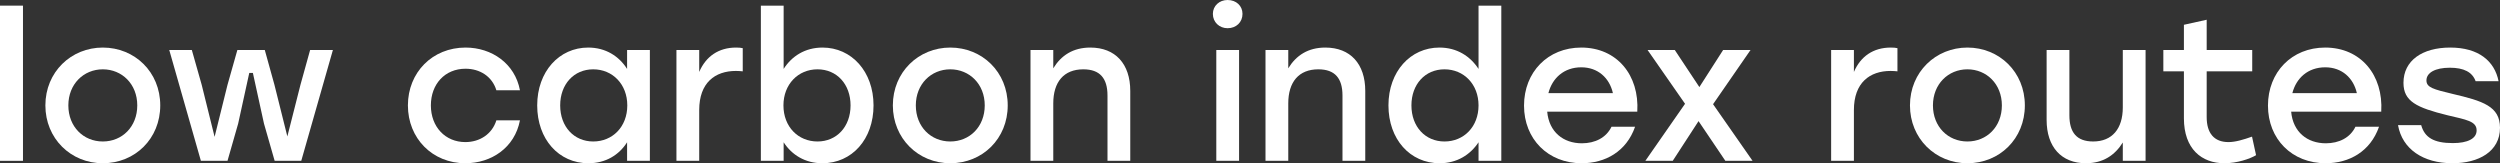 <?xml version="1.0" encoding="UTF-8"?> <svg xmlns="http://www.w3.org/2000/svg" viewBox="0 0 342.188 22.344" fill="none"><rect x="0" y="0" width="342.188" height="22.344" fill="#333333" stroke="none"/><path d="M0 22.013V0.772H3.145V22.013H0Z" fill="white"></path><path d="M14.072 6.51C18.431 6.51 21.934 9.848 21.934 14.427C21.934 18.979 18.486 22.344 14.072 22.344C9.686 22.344 6.211 18.951 6.211 14.427C6.211 9.848 9.741 6.51 14.072 6.51ZM14.072 9.489C11.452 9.489 9.355 11.503 9.355 14.427C9.355 17.351 11.424 19.365 14.072 19.365C16.721 19.365 18.789 17.351 18.789 14.427C18.789 11.503 16.693 9.489 14.072 9.489Z" fill="white"></path><path d="M42.448 6.841H45.566L41.235 22.013H37.593L36.131 16.91L34.614 9.986H34.118L32.601 16.91L31.139 22.013H27.497L23.166 6.841H26.256L27.608 11.613L29.373 18.73L31.139 11.613L32.49 6.841H36.242L37.566 11.613L39.331 18.675L41.124 11.613L42.448 6.841Z" fill="white"></path><path d="M63.693 22.344C59.197 22.344 55.832 18.951 55.832 14.427C55.832 9.903 59.197 6.51 63.721 6.51C67.307 6.51 70.479 8.689 71.169 12.358H67.942C67.362 10.455 65.68 9.407 63.721 9.407C60.907 9.407 58.976 11.503 58.976 14.427C58.976 17.379 60.963 19.448 63.693 19.448C65.68 19.448 67.362 18.344 67.942 16.468H71.169C70.452 20.22 67.252 22.344 63.693 22.344Z" fill="white"></path><path d="M85.833 6.841H88.951V22.013H85.833V19.475C84.73 21.213 82.909 22.344 80.537 22.344C76.482 22.344 73.53 19.061 73.53 14.427C73.53 9.793 76.537 6.51 80.51 6.51C82.909 6.51 84.73 7.696 85.833 9.434V6.841ZM81.199 19.365C83.847 19.365 85.861 17.351 85.861 14.427C85.861 11.531 83.847 9.489 81.199 9.489C78.551 9.489 76.675 11.531 76.675 14.427C76.675 17.351 78.578 19.365 81.199 19.365Z" fill="white"></path><path d="M100.753 6.51C101.139 6.51 101.442 6.538 101.663 6.593V9.765C101.387 9.738 101.139 9.71 100.725 9.71C97.884 9.71 95.705 11.31 95.705 15.062V22.013H92.588V6.841H95.705V9.848C96.615 7.724 98.353 6.51 100.753 6.51Z" fill="white"></path><path d="M112.585 6.51C116.558 6.51 119.565 9.793 119.565 14.427C119.565 19.061 116.613 22.344 112.558 22.344C110.186 22.344 108.365 21.185 107.261 19.475V22.013H104.144V0.772H107.261V9.434C108.365 7.696 110.186 6.51 112.585 6.51ZM111.896 19.365C114.516 19.365 116.42 17.351 116.42 14.427C116.42 11.531 114.544 9.489 111.896 9.489C109.248 9.489 107.234 11.531 107.234 14.427C107.234 17.351 109.248 19.365 111.896 19.365Z" fill="white"></path><path d="M130.07 6.51C134.429 6.51 137.932 9.848 137.932 14.427C137.932 18.979 134.484 22.344 130.07 22.344C125.684 22.344 122.209 18.951 122.209 14.427C122.209 9.848 125.74 6.51 130.07 6.51ZM130.07 9.489C127.45 9.489 125.353 11.503 125.353 14.427C125.353 17.351 127.422 19.365 130.07 19.365C132.719 19.365 134.787 17.351 134.787 14.427C134.787 11.503 132.691 9.489 130.07 9.489Z" fill="white"></path><path d="M149.243 6.51C152.664 6.51 154.705 8.745 154.705 12.441V22.013H151.588V13.075C151.588 10.731 150.567 9.489 148.278 9.489C145.602 9.489 144.167 11.227 144.167 14.151V22.013H141.05V6.841H144.167V9.351C145.243 7.586 146.871 6.51 149.243 6.51Z" fill="white"></path><path d="M168.025 0C169.212 0 170.067 0.8 170.067 1.903C170.067 3.034 169.212 3.862 168.025 3.862C166.894 3.862 166.012 3.034 166.012 1.903C166.012 0.8 166.894 0 168.025 0ZM166.481 22.013V6.841H169.598V22.013H166.481Z" fill="white"></path><path d="M181.408 6.51C184.828 6.51 186.87 8.745 186.87 12.441V22.013H183.753V13.075C183.753 10.731 182.732 9.489 180.443 9.489C177.767 9.489 176.332 11.227 176.332 14.151V22.013H173.215V6.841H176.332V9.351C177.408 7.586 179.036 6.51 181.408 6.51Z" fill="white"></path><path d="M202.375 0.772H205.492V22.013H202.375V19.475C201.244 21.185 199.423 22.344 197.051 22.344C192.996 22.344 190.044 19.061 190.044 14.427C190.044 9.793 193.051 6.51 197.023 6.51C199.423 6.51 201.244 7.696 202.375 9.434V0.772ZM197.713 19.365C200.361 19.365 202.375 17.351 202.375 14.427C202.375 11.531 200.361 9.489 197.713 9.489C195.065 9.489 193.189 11.531 193.189 14.427C193.189 17.351 195.092 19.365 197.713 19.365Z" fill="white"></path><path d="M216.435 6.51C221.318 6.51 224.408 10.289 224.104 15.282H211.773C212.022 18.068 213.98 19.613 216.518 19.613C218.339 19.613 219.856 18.841 220.573 17.351H223.801C222.614 20.744 219.718 22.344 216.49 22.344C211.884 22.344 208.601 19.034 208.601 14.455C208.601 9.876 211.856 6.51 216.435 6.51ZM216.435 9.213C214.063 9.213 212.463 10.703 211.939 12.744H220.766C220.297 10.675 218.725 9.213 216.435 9.213Z" fill="white"></path><path d="M239.882 22.013H236.158L232.489 16.579L228.958 22.013H225.207L230.641 14.206L225.51 6.841H229.234L232.6 11.917L235.855 6.841H239.606L234.475 14.262L239.882 22.013Z" fill="white"></path><path d="M258.803 6.51C259.188 6.51 259.493 6.538 259.713 6.593V9.765C259.438 9.738 259.188 9.71 258.775 9.71C255.933 9.71 253.754 11.31 253.754 15.062V22.013H250.637V6.841H253.754V9.848C254.663 7.724 256.403 6.51 258.803 6.51Z" fill="white"></path><path d="M269.291 6.51C273.648 6.51 277.152 9.848 277.152 14.427C277.152 18.979 273.703 22.344 269.291 22.344C264.904 22.344 261.427 18.951 261.427 14.427C261.427 9.848 264.959 6.51 269.291 6.51ZM269.291 9.489C266.669 9.489 264.572 11.503 264.572 14.427C264.572 17.351 266.641 19.365 269.291 19.365C271.938 19.365 274.007 17.351 274.007 14.427C274.007 11.503 271.91 9.489 269.291 9.489Z" fill="white"></path><path d="M290.559 6.841H293.676V22.013H290.559V19.503C289.482 21.241 287.855 22.344 285.51 22.344C282.146 22.344 280.131 20.11 280.131 16.413V6.841H283.248V15.779C283.248 18.123 284.243 19.365 286.503 19.365C289.097 19.365 290.559 17.627 290.559 14.703V6.841Z" fill="white"></path><path d="M308.246 18.703L308.799 21.241C307.971 21.737 306.207 22.344 304.467 22.344C301.35 22.344 298.923 20.385 298.923 16.193V9.765H296.108V6.841H298.923V3.393L302.04 2.703V6.841H308.274V9.765H302.04V16.027C302.04 18.234 303.06 19.448 305.019 19.448C305.984 19.448 307.061 19.117 308.246 18.703Z" fill="white"></path><path d="M318.264 6.51C323.146 6.51 326.235 10.289 325.933 15.282H313.603C313.85 18.068 315.807 19.613 318.347 19.613C320.167 19.613 321.684 18.841 322.401 17.351H325.628C324.443 20.744 321.546 22.344 318.319 22.344C313.713 22.344 310.428 19.034 310.428 14.455C310.428 9.876 313.685 6.51 318.264 6.51ZM318.264 9.213C315.892 9.213 314.29 10.703 313.768 12.744H322.594C322.126 10.675 320.554 9.213 318.264 9.213Z" fill="white"></path><path d="M335.679 22.344C331.677 22.344 328.81 20.413 328.23 17.13H331.402C331.872 18.813 333.112 19.586 335.734 19.586C337.746 19.586 338.988 18.979 338.988 17.848C338.988 16.579 337.553 16.386 335.016 15.779C330.767 14.731 328.975 13.875 328.975 11.338C328.975 8.276 331.567 6.51 335.374 6.51C339.263 6.51 341.443 8.358 341.995 11.117H338.851C338.408 9.876 337.251 9.269 335.319 9.269C333.307 9.269 332.119 9.958 332.119 11.007C332.119 11.972 333.057 12.22 335.706 12.855C339.815 13.82 342.188 14.537 342.188 17.489C342.188 20.744 339.263 22.344 335.679 22.344Z" fill="white"></path></svg> 
